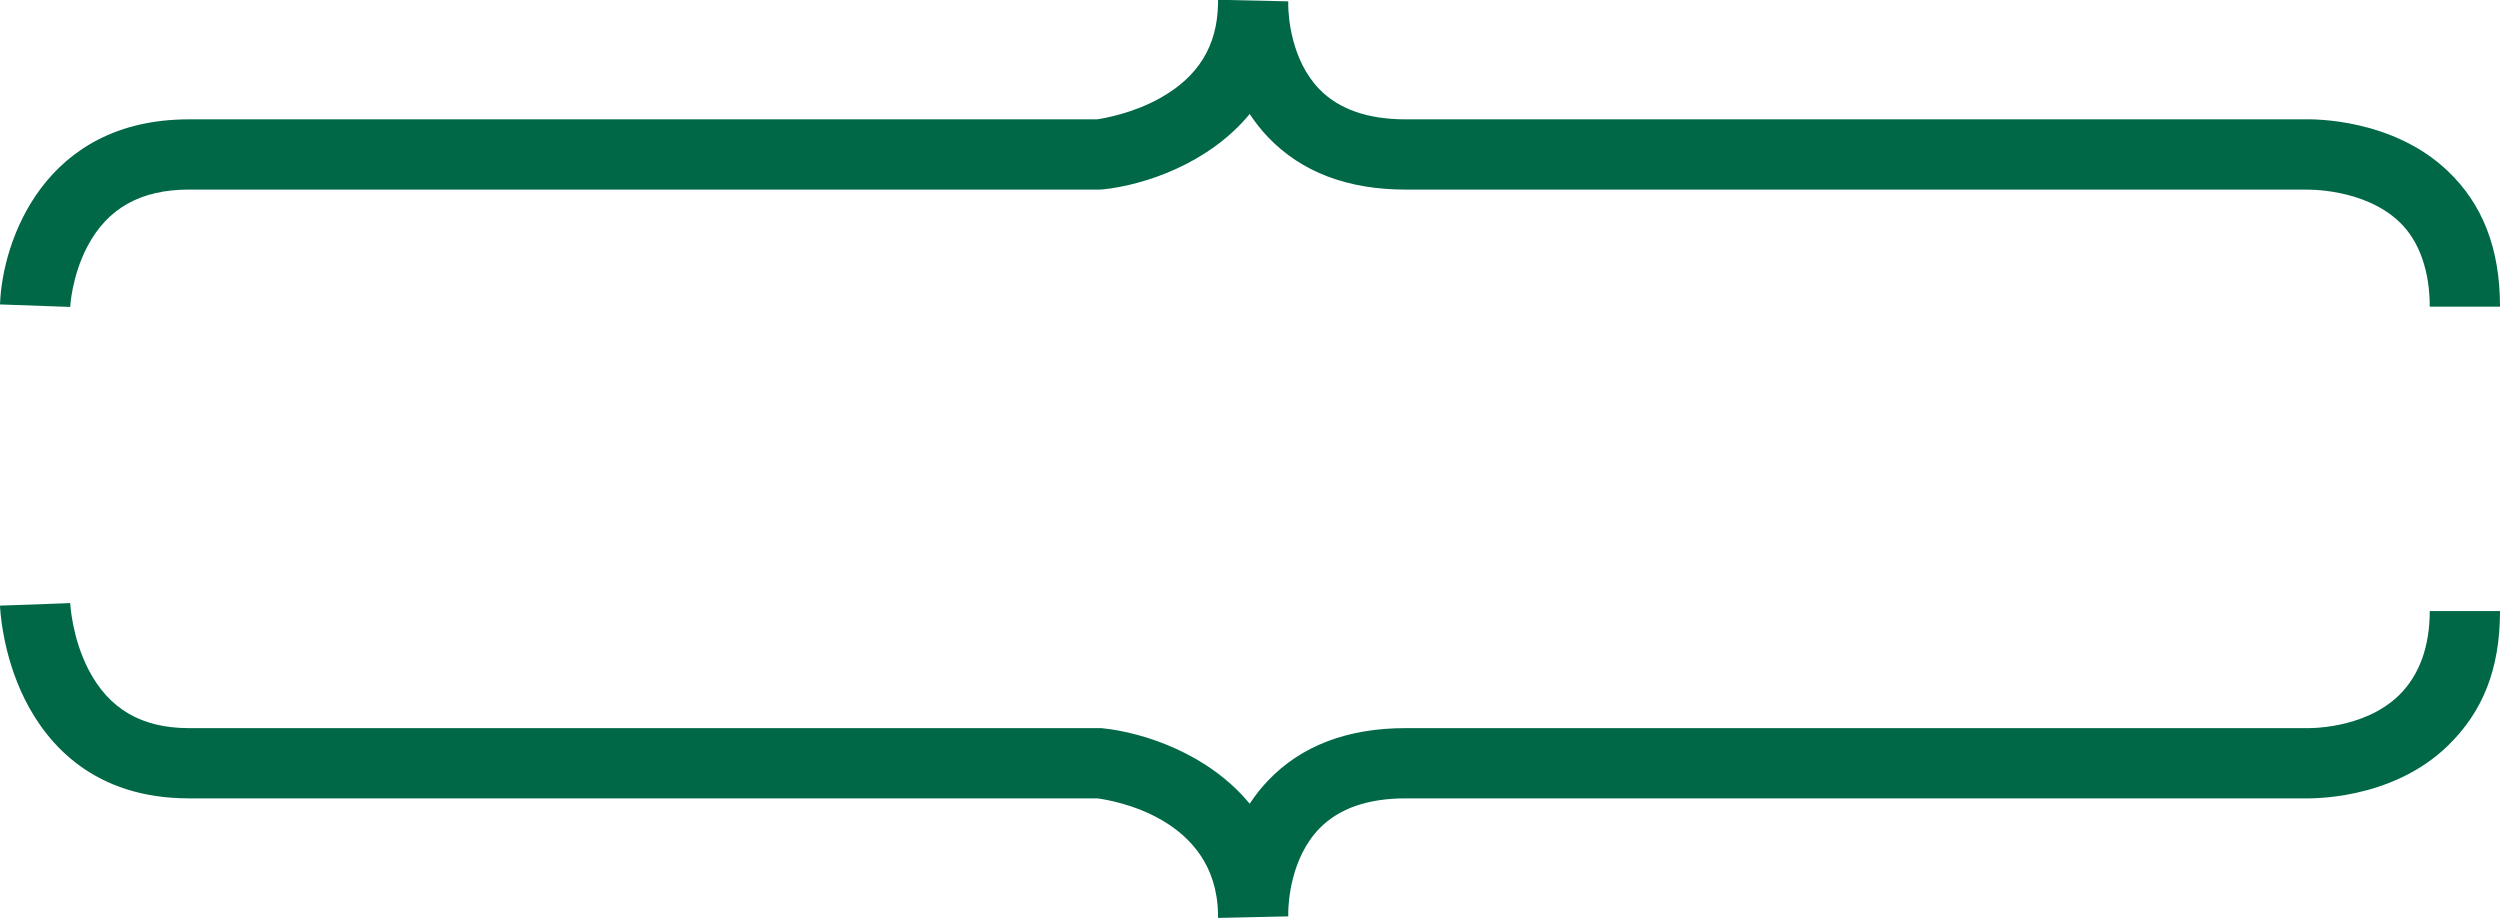 <?xml version="1.0" encoding="UTF-8" standalone="no"?><svg xmlns="http://www.w3.org/2000/svg" xmlns:xlink="http://www.w3.org/1999/xlink" fill="#006747" height="176.3" preserveAspectRatio="xMidYMid meet" version="1" viewBox="0.0 151.9 480.0 176.3" width="480" zoomAndPan="magnify"><g id="change1_1"><path d="M13.479,210.83L0,210.352c0.436-12.293,8.578-35.539,36.274-35.539h174.367c1.278-0.185,6.88-1.128,12.264-4.173 c7.192-4.07,10.781-9.926,10.951-17.885c-0.003-0.504,0.009-0.816,0.013-0.895l13.479,0.299c0,0.251,0,0.499-0.006,0.746 c0.032,2.02,0.499,10.453,5.962,16.102c3.727,3.853,9.3,5.807,16.559,5.807h172.53c1.998-0.059,17.061-0.114,27.598,9.937 c6.64,6.334,10.011,14.789,10.011,26.028h-13.488c0-6.743-1.941-12.523-5.769-16.21c-6.836-6.581-17.834-6.253-17.951-6.258 l-0.287-0.01H269.861c-11.128,0-19.999-3.378-26.371-10.04c-1.367-1.428-2.537-2.935-3.547-4.477 c-7.88,9.577-20.283,13.657-28.176,14.48l-0.701,0.036H36.274c-9.247,0-15.625,3.57-19.491,10.915 C13.766,204.951,13.479,210.773,13.479,210.83z M460.68,285.315c-6.883,6.788-17.929,6.399-18.175,6.385H269.861 c-11.128,0-19.999,3.378-26.371,10.04c-1.367,1.428-2.537,2.935-3.547,4.477c-7.88-9.577-20.283-13.657-28.176-14.48l-0.35-0.036 H36.274c-9.054,0-15.353-3.662-19.257-11.193c-3.225-6.219-3.538-12.751-3.538-12.815l-6.741,0.256l6.741-0.227L0,268.176 c0.013,0.371,0.357,9.199,4.788,18.041c4.339,8.654,13.321,18.97,31.486,18.97h174.401c2.853,0.367,22.77,3.595,23.18,22.075 c-0.003,0.494,0.009,0.8,0.013,0.88l13.479-0.3c0-0.236,0-0.469-0.006-0.703c0.028-2.01,0.483-10.479,5.962-16.145 c3.727-3.853,9.3-5.807,16.559-5.807h172.486c0.679,0,16.679,0.597,27.693-10.16c6.608-6.455,9.96-14.565,9.96-25.805h-13.488 C466.512,275.965,464.549,281.496,460.68,285.315z" fill="inherit"/></g></svg>